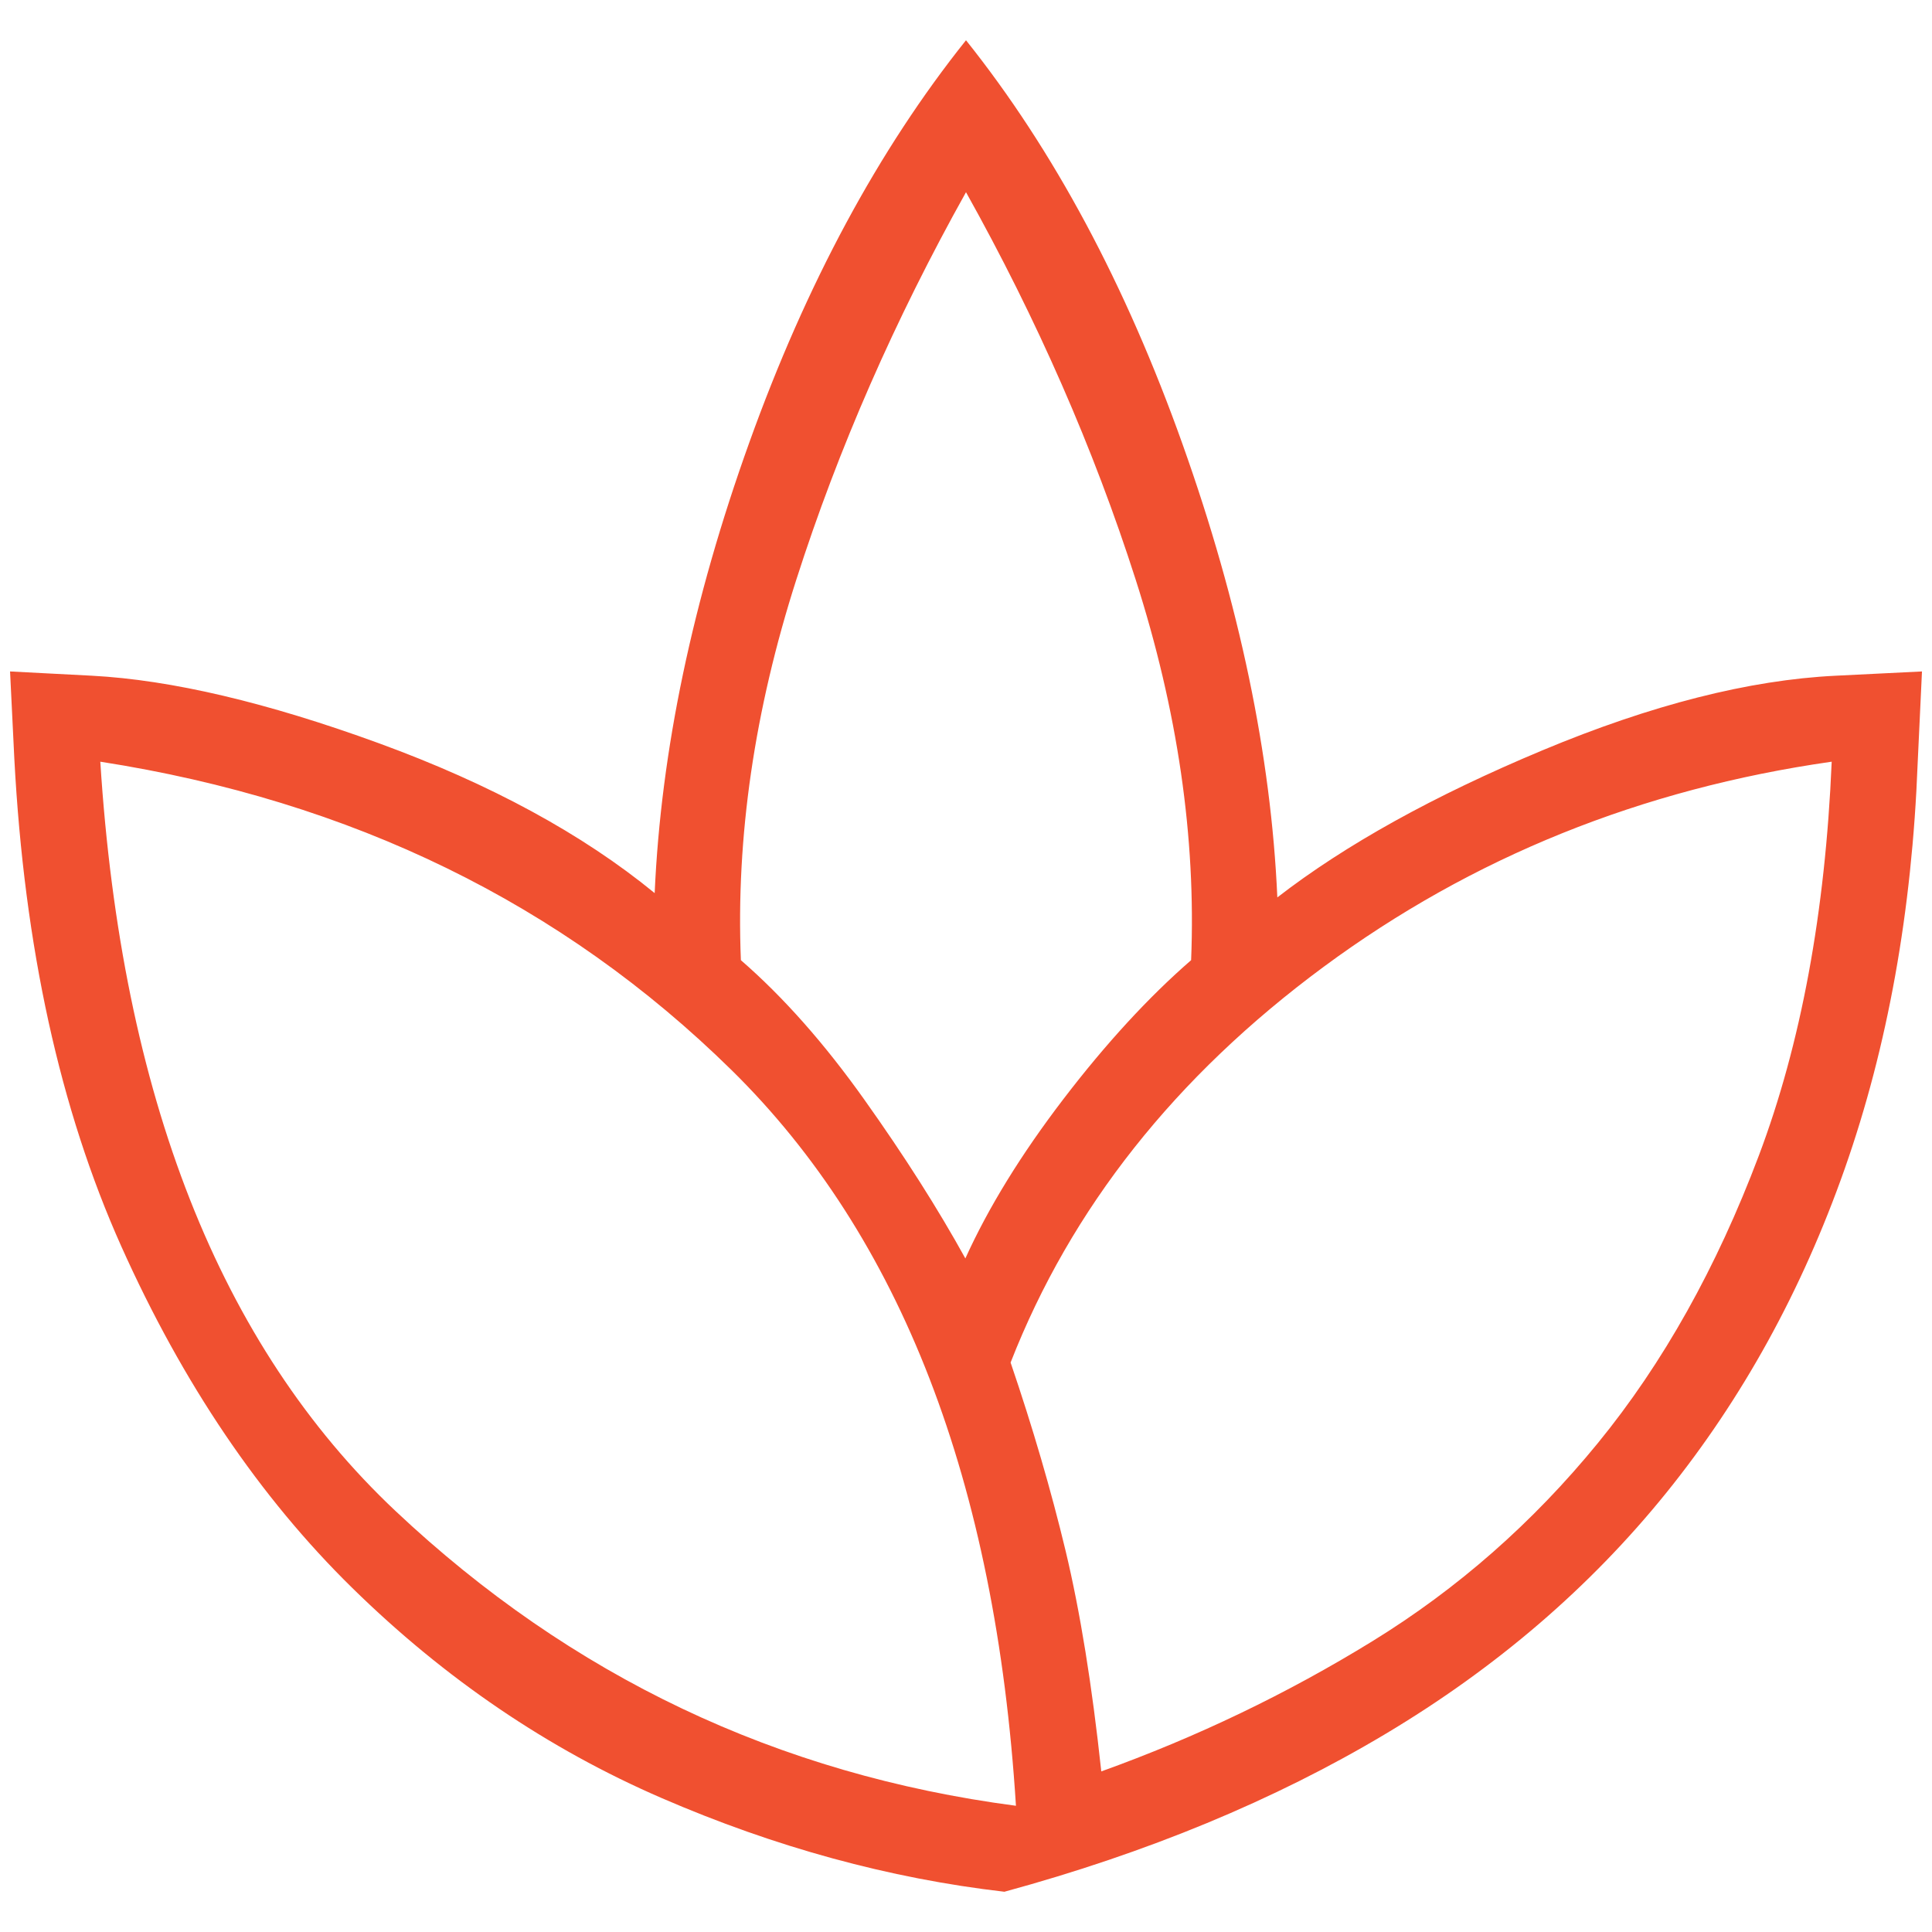 <?xml version="1.0" encoding="UTF-8"?> <svg xmlns="http://www.w3.org/2000/svg" width="48" height="48" viewBox="0 0 48 48" fill="none"><path d="M24.954 47C22.099 46.67 19.26 45.894 16.438 44.672C13.616 43.45 11.054 41.71 8.753 39.453C6.452 37.197 4.539 34.368 3.014 30.966C1.49 27.564 0.603 23.526 0.356 18.851L0.25 16.682L2.285 16.788C4.261 16.893 6.636 17.453 9.411 18.465C12.185 19.478 14.47 20.719 16.265 22.189C16.421 18.655 17.205 14.921 18.619 10.986C20.033 7.051 21.826 3.722 24 1C26.174 3.722 27.967 7.068 29.381 11.039C30.795 15.009 31.579 18.762 31.735 22.296C33.424 20.988 35.621 19.77 38.325 18.64C41.028 17.511 43.456 16.893 45.608 16.788L47.751 16.682L47.644 18.957C47.503 22.642 46.899 26 45.834 29.031C44.768 32.062 43.288 34.749 41.394 37.094C39.499 39.439 37.175 41.435 34.42 43.08C31.665 44.725 28.51 46.031 24.954 47ZM25.241 44.864C24.735 36.812 22.38 30.72 18.174 26.585C13.968 22.451 8.741 19.897 2.492 18.924C3.019 27.226 5.463 33.431 9.825 37.539C14.187 41.647 19.325 44.088 25.241 44.864ZM23.984 31.265C24.557 30 25.37 28.679 26.425 27.3C27.48 25.922 28.536 24.773 29.593 23.855C29.717 20.801 29.257 17.648 28.214 14.396C27.172 11.145 25.767 7.938 24 4.775C22.233 7.938 20.828 11.145 19.786 14.396C18.743 17.648 18.283 20.801 18.407 23.855C19.464 24.773 20.488 25.931 21.479 27.327C22.471 28.722 23.305 30.035 23.984 31.265ZM27.361 44.01C29.732 43.158 31.977 42.08 34.096 40.776C36.215 39.472 38.083 37.831 39.7 35.851C41.317 33.872 42.649 31.493 43.697 28.713C44.745 25.934 45.349 22.671 45.508 18.924C40.779 19.599 36.571 21.298 32.885 24.021C29.199 26.744 26.606 30.021 25.108 33.852C25.66 35.471 26.115 37.032 26.476 38.536C26.836 40.04 27.131 41.865 27.361 44.01Z" fill="#F05030"></path></svg> 